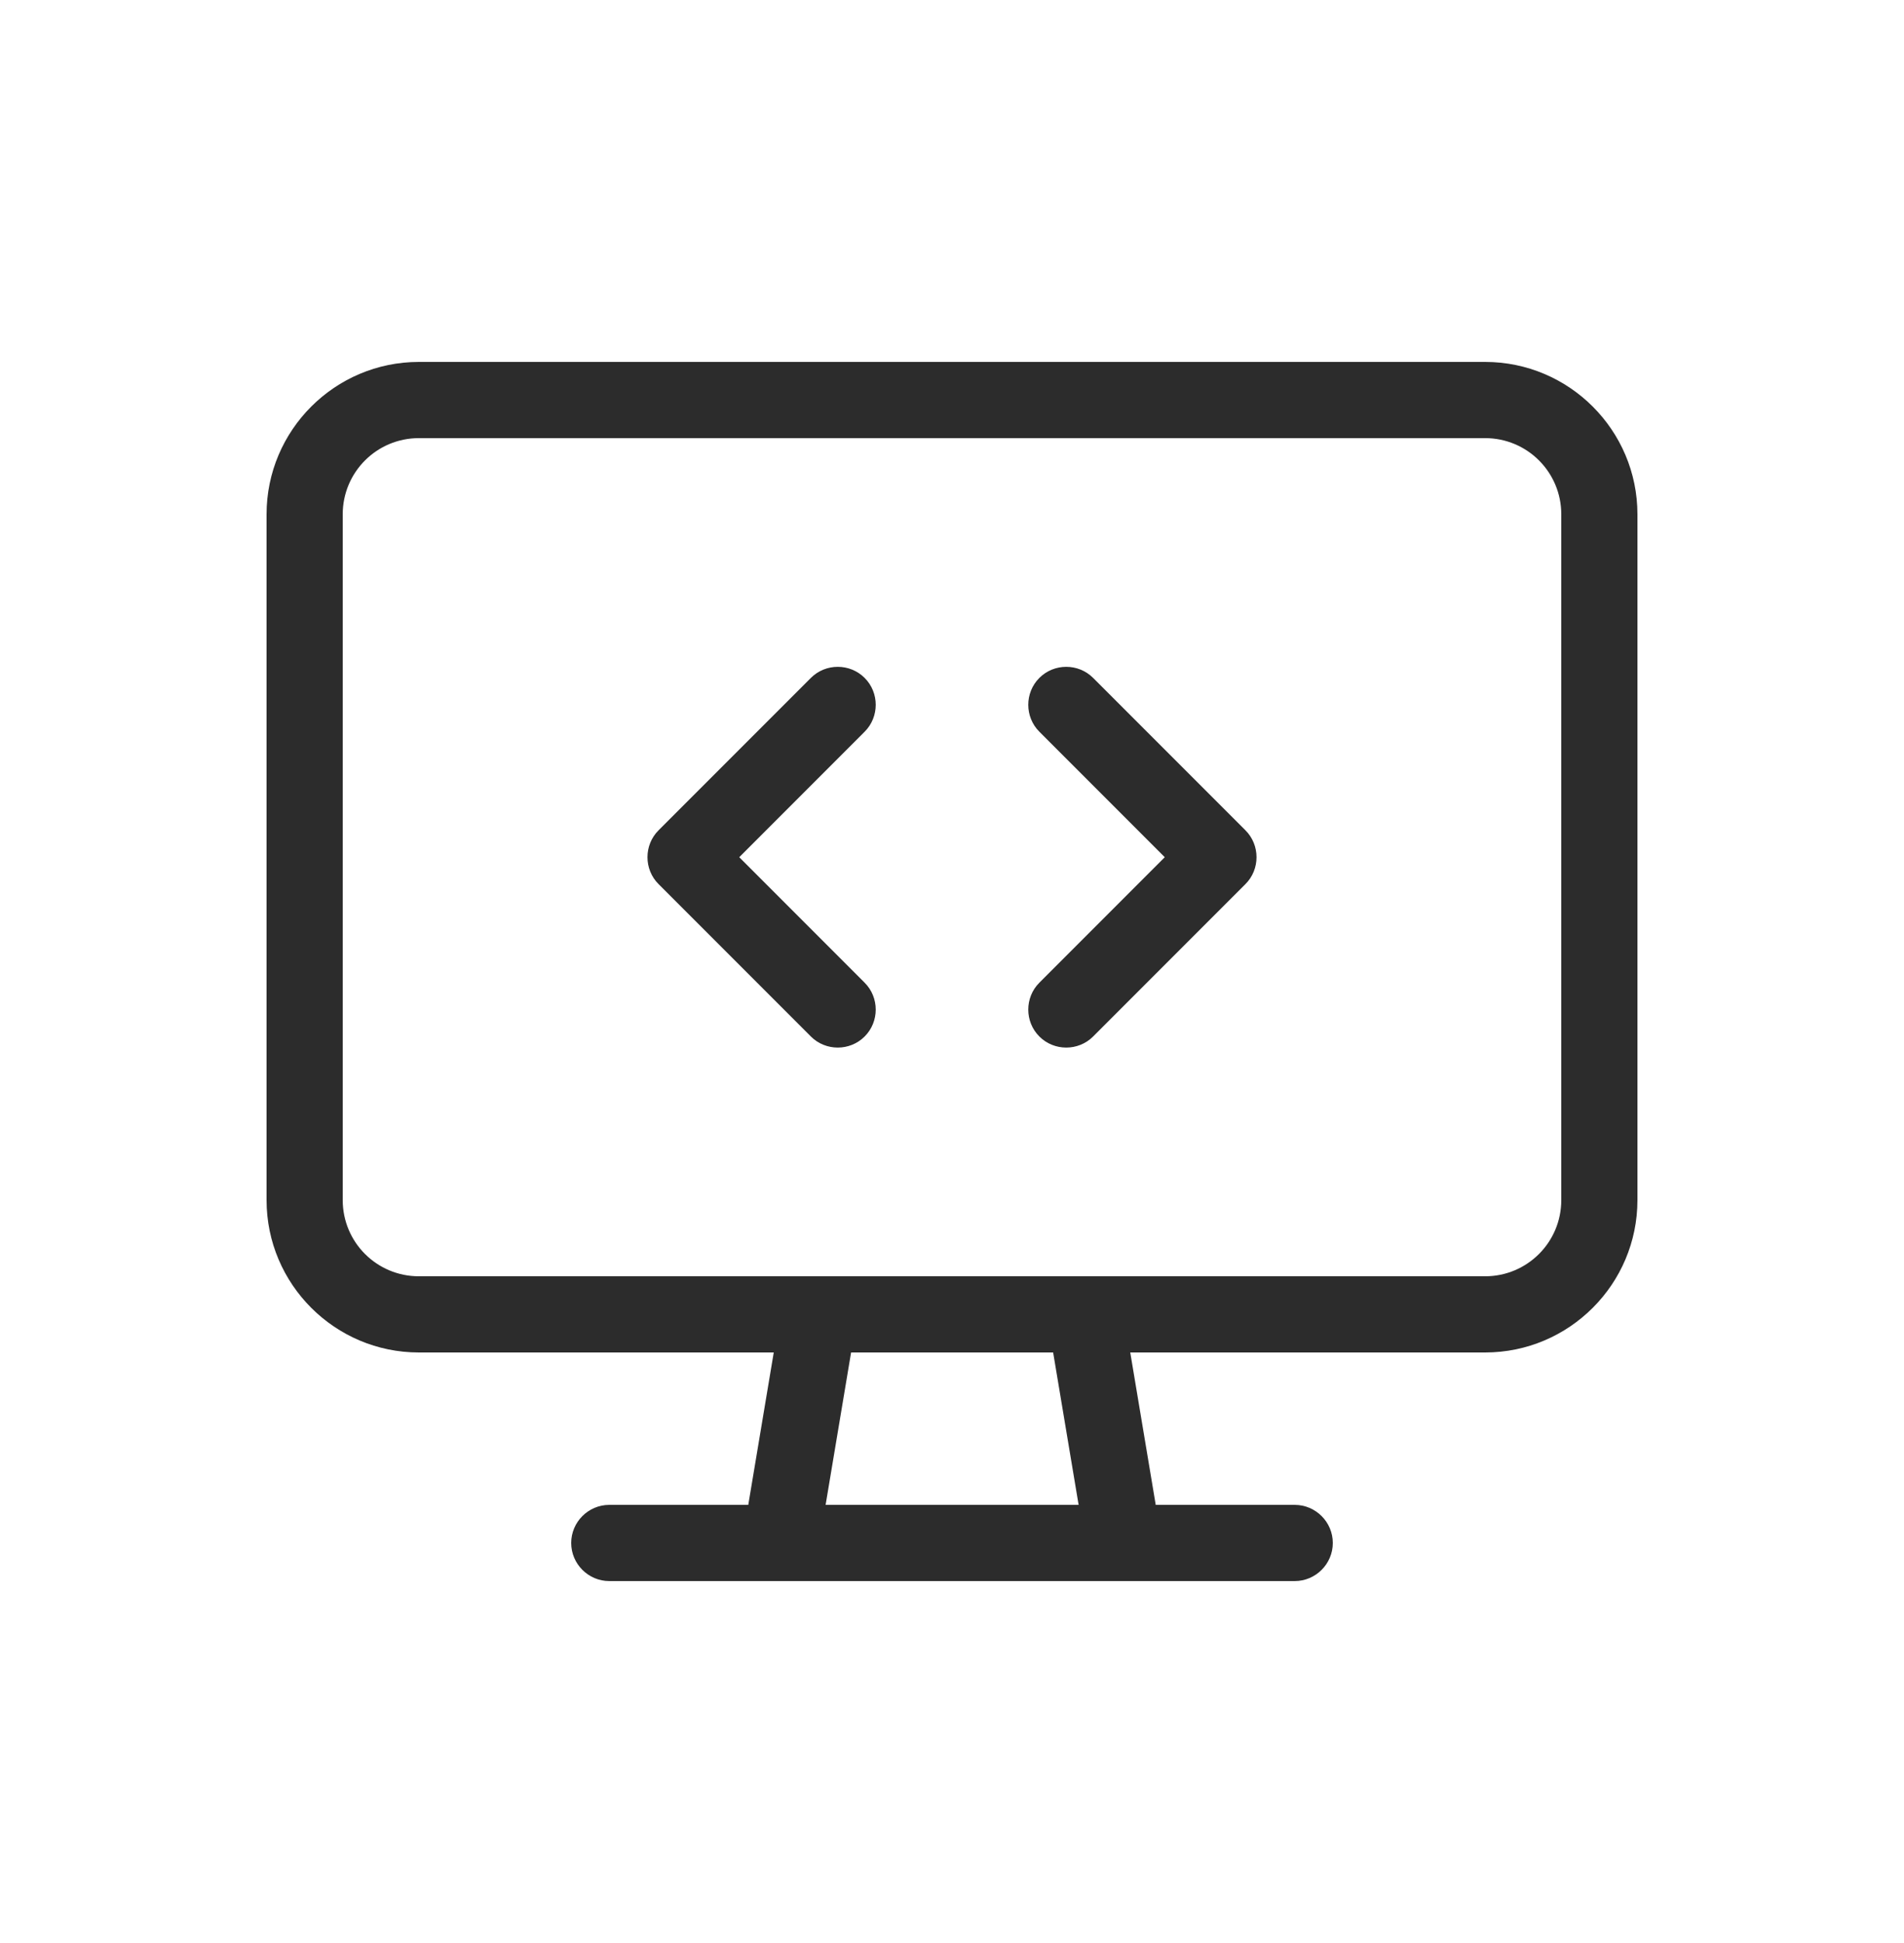 <svg width="50" height="51" viewBox="0 0 50 51" fill="none" xmlns="http://www.w3.org/2000/svg">
<g id="Icons - Decoration">
<path id="Primary" d="M39 11.5C40.106 11.5 41 12.394 41 13.5V31.5C41 32.606 40.106 33.5 39 33.5H28.519C28.506 33.5 28.494 33.5 28.481 33.5H21.512C21.5 33.5 21.488 33.5 21.475 33.5H11C9.894 33.5 9 32.606 9 31.5V13.5C9 12.394 9.894 11.5 11 11.5H39ZM11 35.5H20.319L19.65 39.5H16C15.45 39.5 15 39.95 15 40.5C15 41.05 15.45 41.5 16 41.5H20.5H29.5H34C34.55 41.5 35 41.05 35 40.5C35 39.95 34.55 39.5 34 39.5H30.35L29.681 35.5H39C41.206 35.5 43 33.706 43 31.5V13.5C43 11.294 41.206 9.5 39 9.5H11C8.794 9.5 7 11.294 7 13.5V31.5C7 33.706 8.794 35.5 11 35.5ZM21.681 39.5L22.35 35.5H27.656L28.325 39.5H21.688H21.681ZM22.706 19.206C23.094 18.819 23.094 18.181 22.706 17.794C22.319 17.406 21.681 17.406 21.294 17.794L17.294 21.794C16.906 22.181 16.906 22.819 17.294 23.206L21.294 27.206C21.681 27.594 22.319 27.594 22.706 27.206C23.094 26.819 23.094 26.181 22.706 25.794L19.413 22.5L22.706 19.206ZM28.706 17.794C28.319 17.406 27.681 17.406 27.294 17.794C26.906 18.181 26.906 18.819 27.294 19.206L30.587 22.5L27.294 25.794C26.906 26.181 26.906 26.819 27.294 27.206C27.681 27.594 28.319 27.594 28.706 27.206L32.706 23.206C33.094 22.819 33.094 22.181 32.706 21.794L28.706 17.794Z" fill="#2C2C2C"/>
</g>
</svg>

